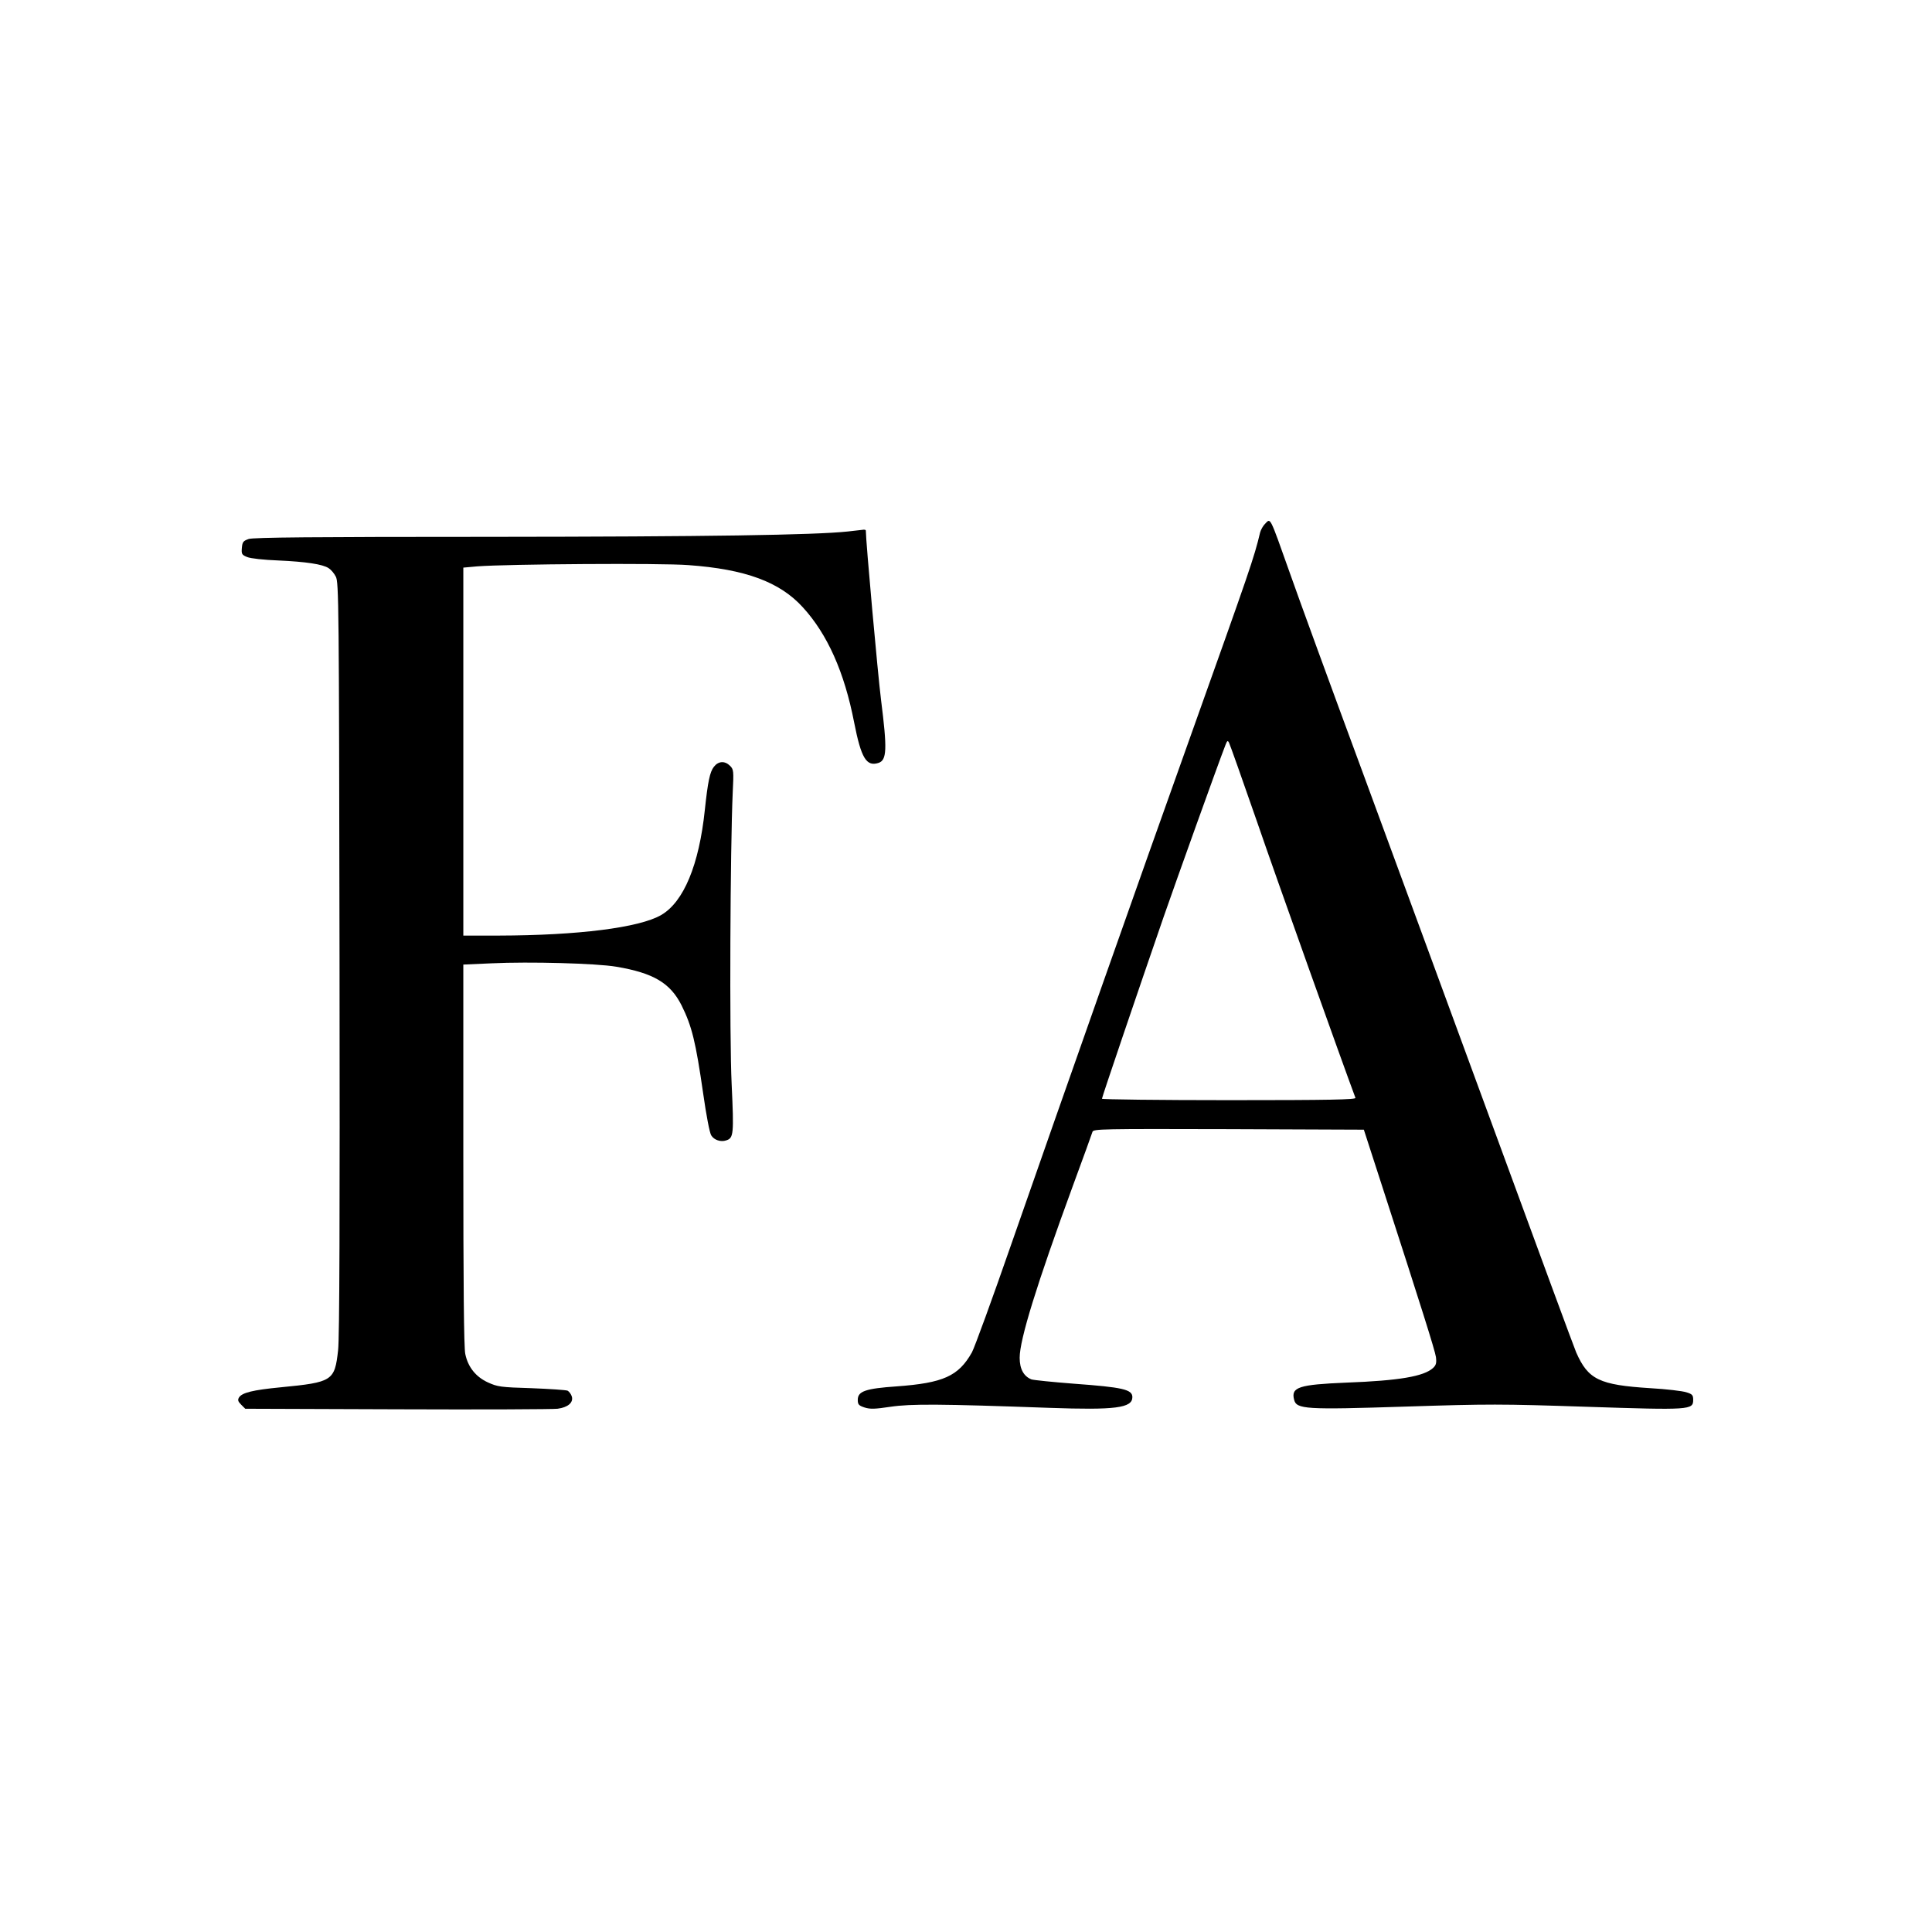 <?xml version="1.0" standalone="no"?>
<!DOCTYPE svg PUBLIC "-//W3C//DTD SVG 20010904//EN"
 "http://www.w3.org/TR/2001/REC-SVG-20010904/DTD/svg10.dtd">
<svg version="1.0" xmlns="http://www.w3.org/2000/svg"
 width="1080pt" height="1080pt" viewBox="0 0 1080 1080"
 preserveAspectRatio="xMidYMid meet">
<g transform="translate(0,1080) scale(0.1,-0.1)"
fill="#000000" stroke="none">
<path d="M7071 7871 c-11 -11 -23 -33 -27 -48 -34 -143 -56 -205 -387 -1133
-287 -802 -706 -1992 -1002 -2840 -108 -311 -208 -585 -222 -610 -75 -133
-160 -171 -421 -190 -173 -12 -217 -27 -217 -75 0 -26 5 -32 38 -43 32 -10 57
-9 145 4 114 17 277 16 888 -6 369 -13 464 -1 464 60 0 43 -54 55 -327 75
-117 9 -224 20 -237 24 -43 17 -66 58 -66 121 0 102 95 409 297 960 58 157
107 293 110 303 5 16 48 17 761 15 l756 -3 102 -315 c220 -679 295 -917 301
-956 4 -33 1 -45 -16 -61 -51 -47 -189 -71 -486 -82 -263 -11 -309 -25 -291
-95 13 -54 62 -57 621 -39 468 15 533 15 1015 -1 579 -19 595 -18 595 39 0 26
-5 32 -38 42 -21 7 -112 18 -202 23 -285 18 -347 48 -414 200 -11 25 -208 560
-439 1190 -231 630 -569 1548 -750 2040 -182 492 -367 999 -411 1125 -117 329
-107 309 -140 276z m-45 -1662 c107 -312 482 -1362 551 -1546 4 -10 -141 -13
-706 -13 -391 0 -711 4 -711 8 0 9 205 612 345 1017 70 201 298 838 346 962 9
23 12 25 19 12 5 -9 75 -207 156 -440z"/>
<path d="M4740 7829 c-188 -20 -785 -29 -2000 -30 -991 0 -1324 -3 -1350 -12
-31 -11 -35 -17 -38 -50 -3 -34 0 -39 30 -51 19 -8 94 -16 173 -19 155 -7 249
-21 282 -43 13 -8 31 -29 40 -47 17 -30 18 -145 21 -2132 2 -1440 0 -2129 -8
-2193 -19 -171 -31 -179 -320 -207 -156 -15 -217 -30 -234 -57 -8 -14 -6 -22
12 -40 l23 -23 852 -3 c468 -2 871 0 894 3 58 8 88 34 80 67 -4 14 -15 29 -24
34 -10 4 -101 10 -203 14 -172 5 -189 8 -242 32 -68 31 -112 86 -127 159 -8
34 -11 395 -11 1113 l0 1064 158 7 c212 10 586 0 697 -19 208 -35 302 -91 365
-216 58 -117 79 -203 121 -494 17 -120 36 -220 45 -233 16 -26 53 -38 83 -28
42 13 44 33 31 314 -13 262 -8 1323 6 1632 6 120 5 128 -15 148 -29 29 -65 27
-90 -5 -23 -29 -34 -83 -51 -242 -32 -306 -118 -514 -244 -587 -122 -71 -466
-114 -908 -115 l-198 0 0 1029 0 1028 78 7 c170 13 1027 19 1180 7 319 -23
511 -94 640 -236 137 -150 232 -361 287 -645 39 -198 68 -246 135 -225 48 15
50 76 15 353 -18 143 -85 887 -85 946 0 4 -6 5 -12 5 -7 -1 -47 -5 -88 -10z"/>
</g>
</svg>
